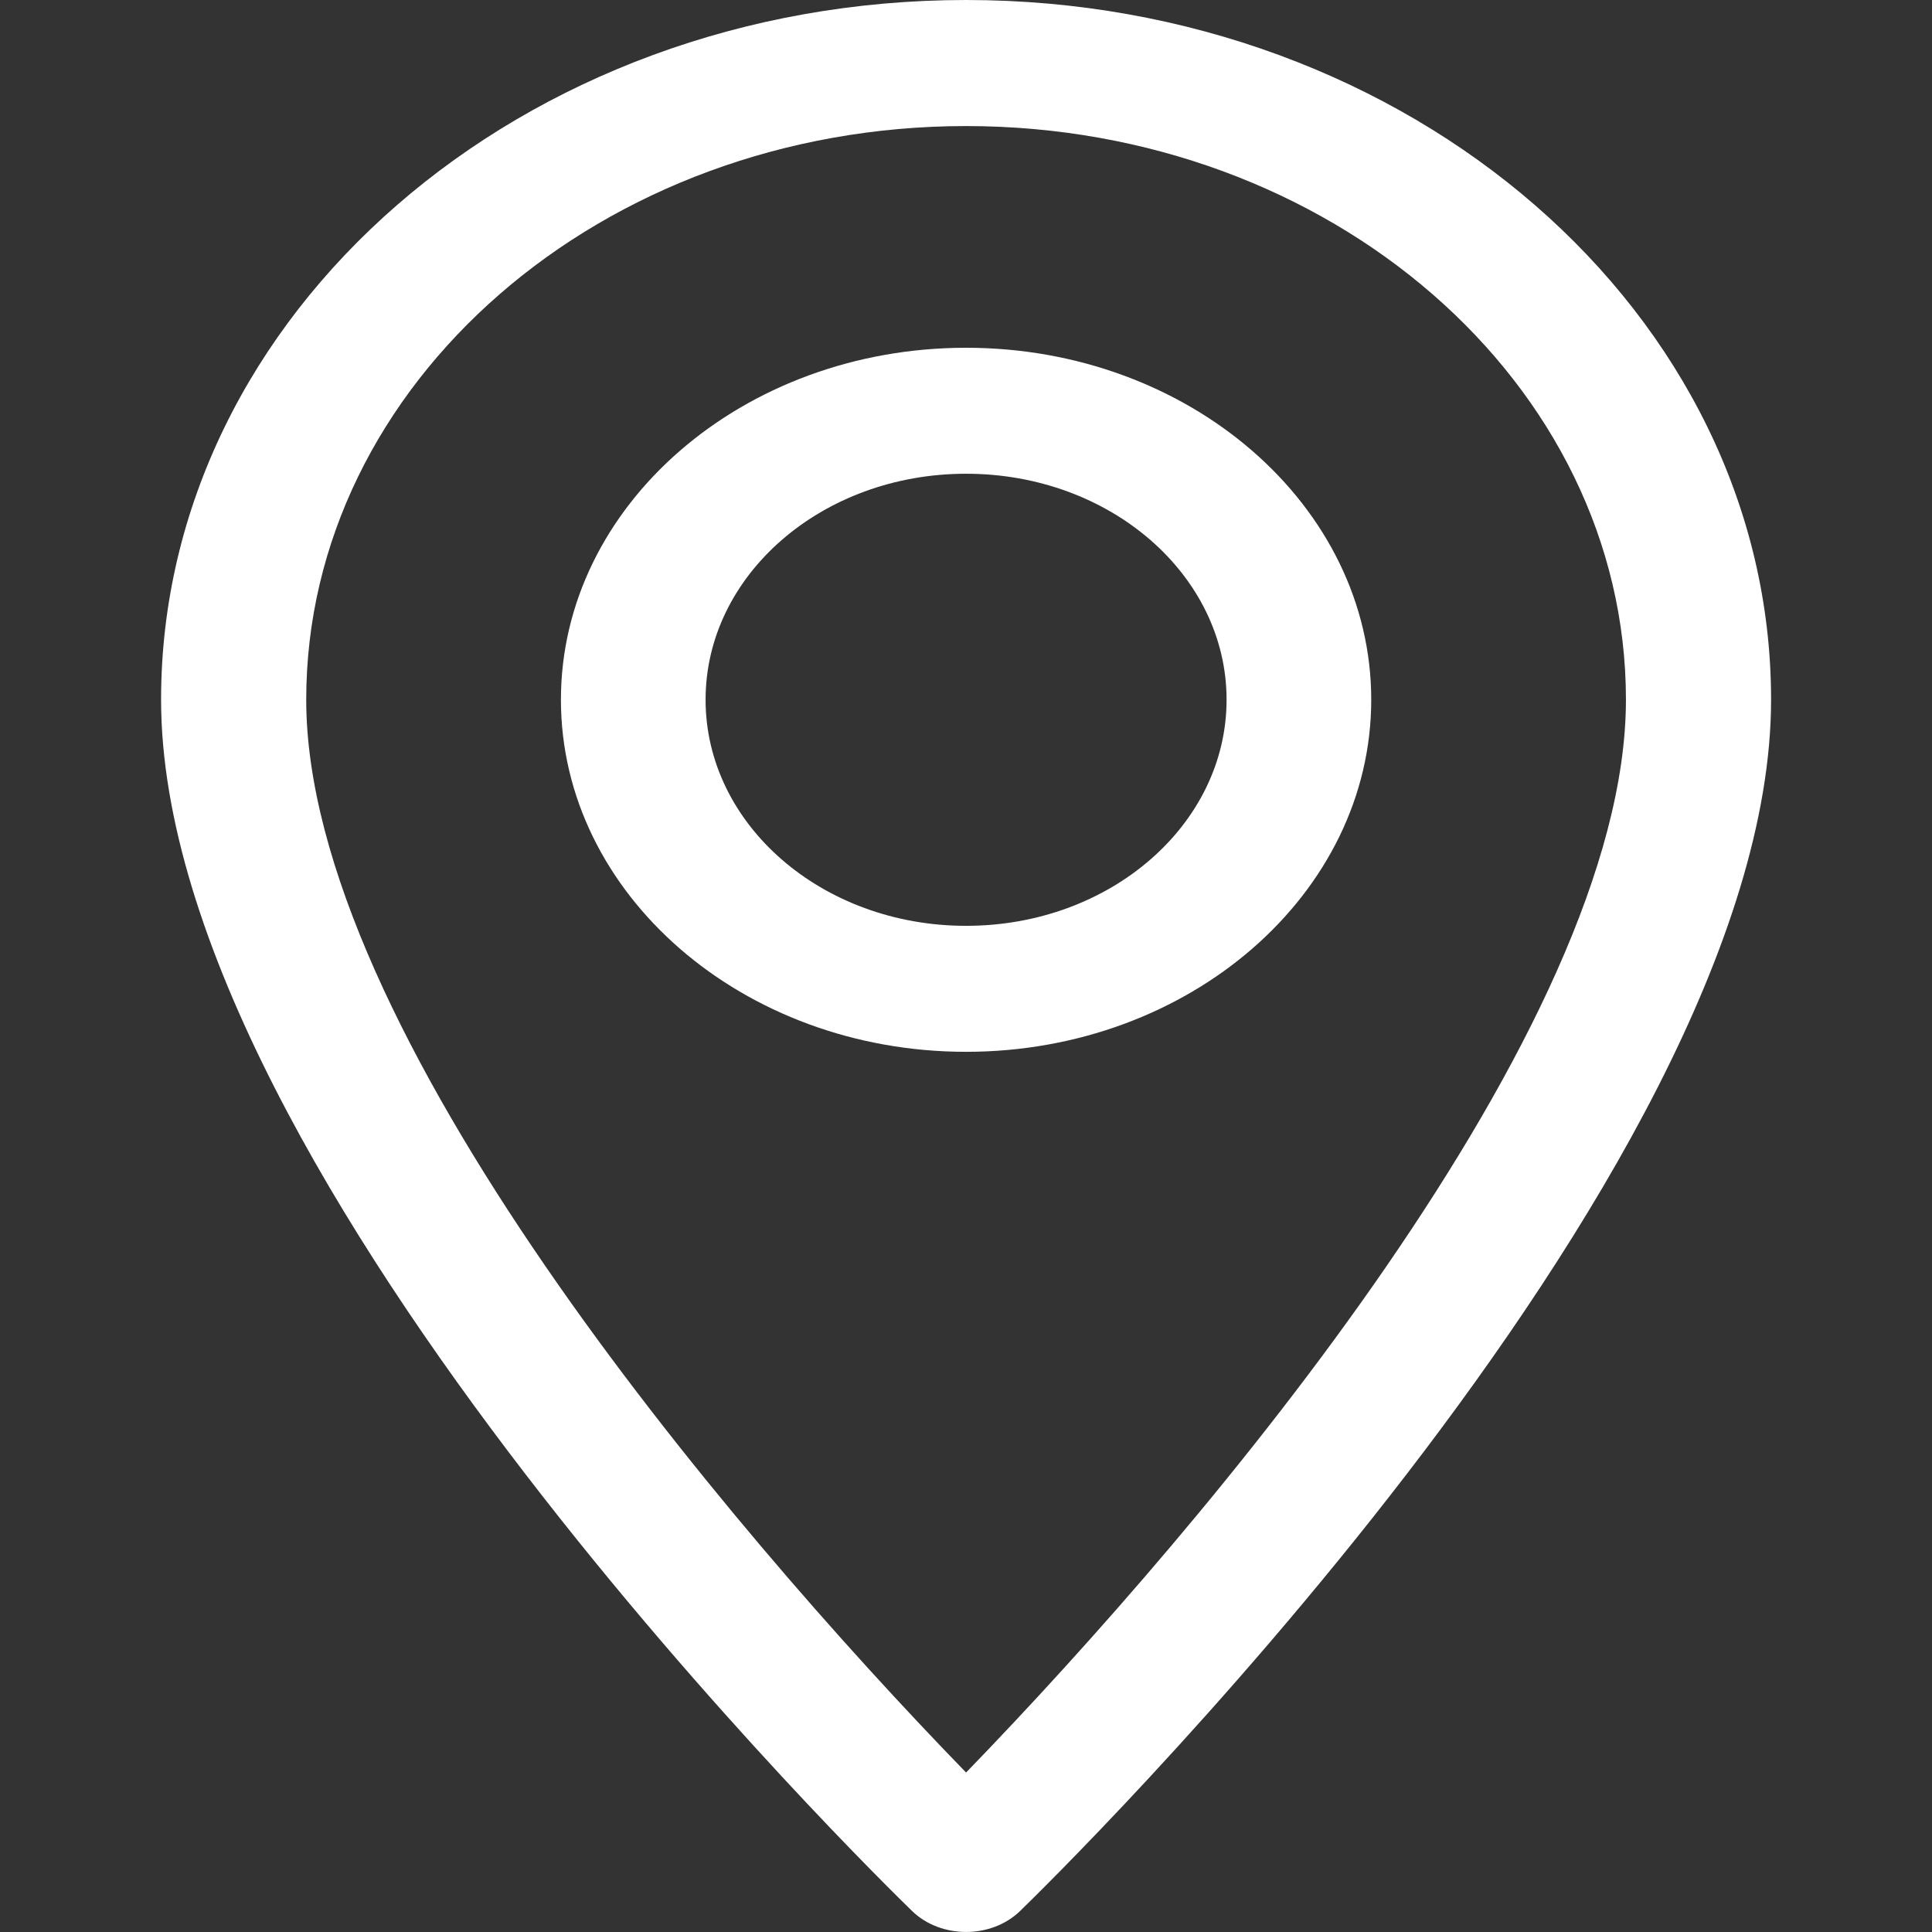 <?xml version="1.0" encoding="utf-8"?>
<!-- Generator: Adobe Illustrator 16.0.0, SVG Export Plug-In . SVG Version: 6.00 Build 0)  -->
<!DOCTYPE svg PUBLIC "-//W3C//DTD SVG 1.1//EN" "http://www.w3.org/Graphics/SVG/1.1/DTD/svg11.dtd">
<svg version="1.1" id="Layer_1" xmlns="http://www.w3.org/2000/svg" xmlns:xlink="http://www.w3.org/1999/xlink" x="0px" y="0px"
	 width="24px" height="24px" viewBox="23.583 23.583 24 24" enable-background="new 23.583 23.583 24 24" xml:space="preserve">
<rect x="23.583" y="23.583" width="24" height="24" fill="#333333" stroke="none"/>
<g>
	<g>
		<path fill="#FFFFFF" d="M35.584,23.583c-5.521,0-10,3.899-10,8.691c0,5.948,8.951,14.68,9.33,15.049
			c0.358,0.346,0.982,0.346,1.34,0c0.379-0.369,9.33-9.102,9.33-15.049C45.584,27.483,41.098,23.583,35.584,23.583z M35.584,45.602
			c-3.021-3.109-8.197-9.244-8.197-13.327c0-3.929,3.672-7.126,8.197-7.126s8.197,3.197,8.197,7.126
			C43.781,36.357,38.598,42.492,35.584,45.602z"/>
	</g>
</g>
<g>
	<g>
		<path fill="#FFFFFF" d="M35.584,27.903c-2.775,0-5.033,1.961-5.033,4.372c0,2.411,2.258,4.374,5.033,4.374
			c2.774,0,5.033-1.963,5.033-4.374C40.617,29.864,38.358,27.903,35.584,27.903z M35.584,35.084c-1.791,0-3.236-1.26-3.236-2.809
			c0-1.548,1.445-2.807,3.236-2.807s3.236,1.259,3.236,2.807C38.82,33.824,37.375,35.084,35.584,35.084z"/>
	</g>
</g>
</svg>

